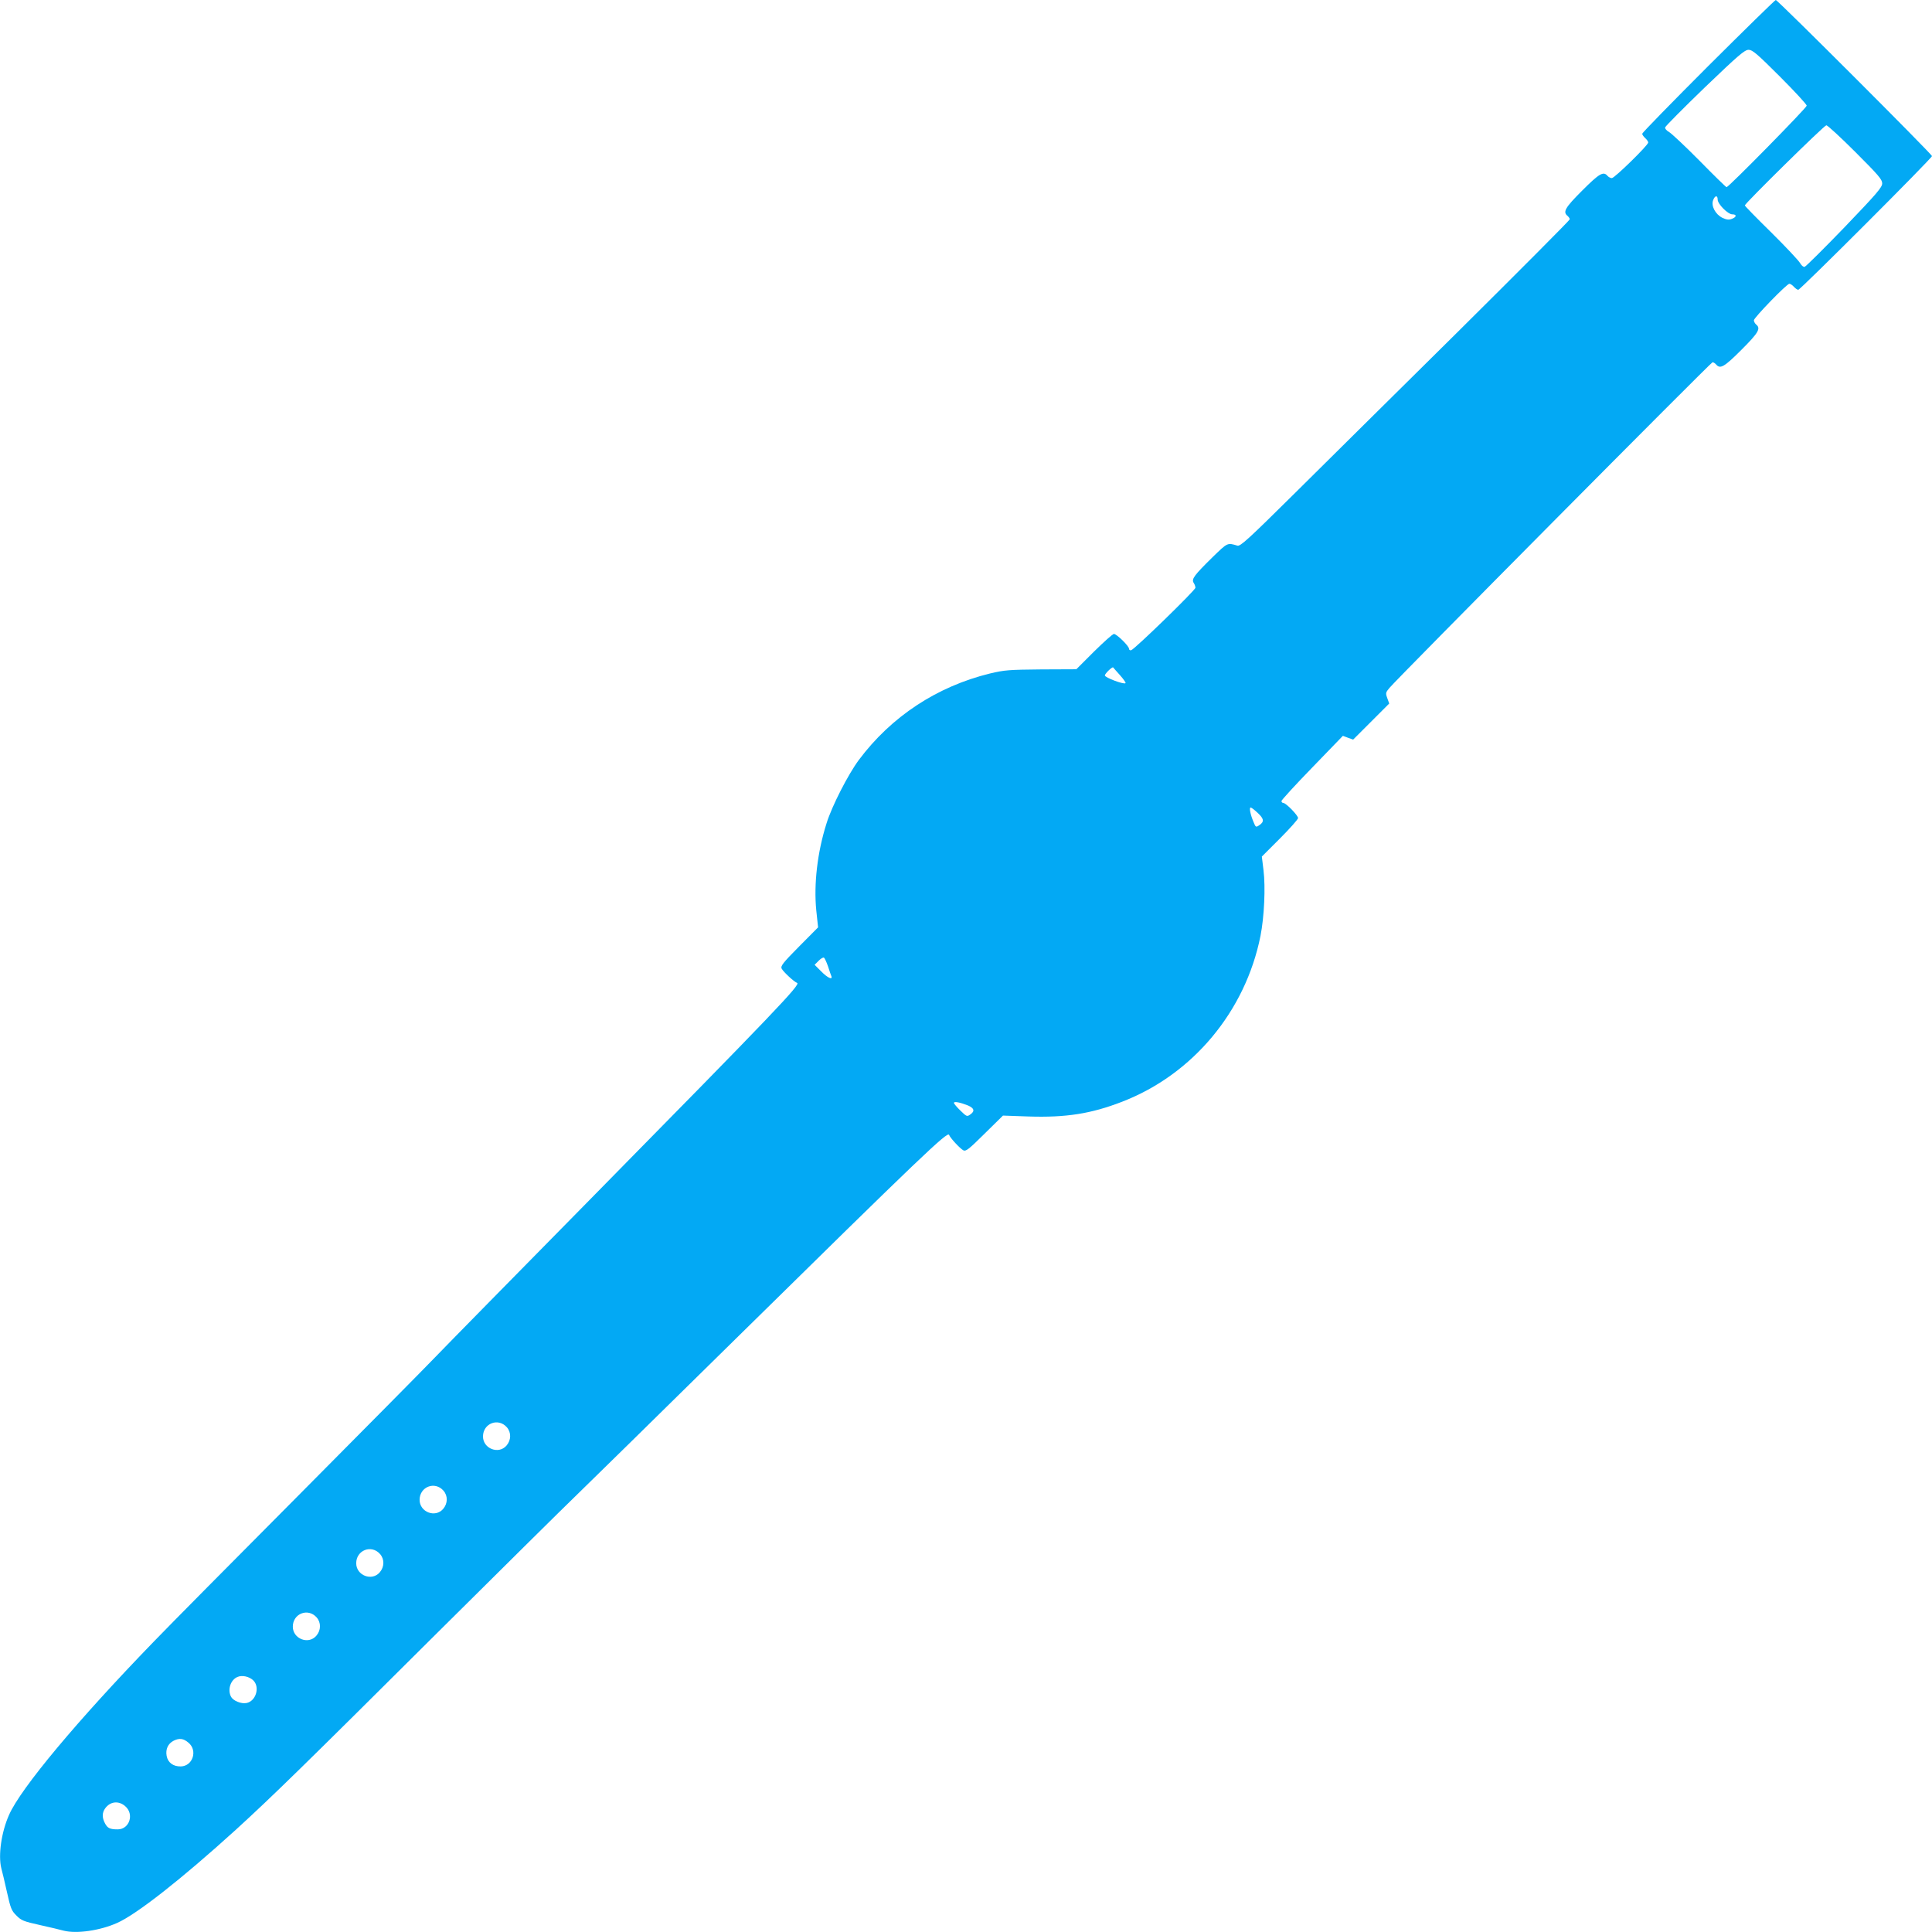 <?xml version="1.0" standalone="no"?>
<!DOCTYPE svg PUBLIC "-//W3C//DTD SVG 20010904//EN"
 "http://www.w3.org/TR/2001/REC-SVG-20010904/DTD/svg10.dtd">
<svg version="1.0" xmlns="http://www.w3.org/2000/svg"
 width="1280pt" height="1280pt" viewBox="0 0 1280 1280"
 preserveAspectRatio="xMidYMid meet">
<g transform="translate(0,1280) scale(0.1,-0.1)"
fill="#03a9f4" stroke="none">
<path d="M11318 12363 c-241 -241 -438 -443 -438 -449 0 -6 9 -19 20 -29 11
-10 20 -23 20 -29 0 -18 -223 -236 -241 -236 -9 0 -22 7 -29 15 -27 32 -54 16
-168 -98 -113 -113 -129 -141 -97 -167 8 -7 15 -17 15 -23 0 -6 -332 -339
-737 -741 -406 -402 -897 -887 -1090 -1079 -307 -304 -356 -348 -375 -342 -67
20 -64 21 -164 -76 -122 -120 -141 -145 -126 -170 7 -10 12 -25 12 -33 0 -16
-404 -409 -426 -414 -8 -2 -14 3 -14 10 0 18 -82 98 -100 98 -8 0 -67 -53
-132 -117 l-117 -117 -233 -1 c-213 -2 -242 -4 -339 -27 -351 -86 -654 -285
-869 -573 -70 -94 -179 -306 -214 -420 -61 -192 -85 -403 -68 -576 l12 -113
-126 -127 c-109 -110 -124 -130 -115 -147 12 -22 82 -87 102 -94 26 -9 -140
-183 -1370 -1433 -498 -506 -962 -978 -1031 -1050 -68 -71 -474 -481 -900
-910 -427 -429 -860 -866 -962 -972 -502 -518 -881 -971 -958 -1147 -51 -114
-73 -269 -51 -355 6 -20 22 -90 37 -156 24 -108 30 -124 63 -156 32 -33 48
-39 156 -63 66 -15 136 -31 156 -37 86 -22 241 0 355 51 129 57 427 291 786
617 241 220 452 426 1333 1303 429 426 841 834 915 905 74 72 545 533 1045
1026 1255 1235 1424 1396 1433 1370 7 -20 72 -90 94 -102 17 -9 36 6 141 110
l122 120 170 -6 c247 -8 414 18 620 98 468 181 816 599 916 1098 25 127 34
323 20 436 l-11 90 120 120 c66 66 120 127 120 135 0 18 -80 100 -97 100 -7 0
-13 6 -13 13 0 6 92 107 204 222 l203 210 34 -13 34 -12 120 120 119 119 -13
36 c-12 33 -11 37 15 68 56 67 2130 2157 2140 2157 6 0 17 -7 24 -15 27 -32
54 -16 168 98 113 113 129 141 97 167 -8 7 -15 19 -15 28 0 17 218 242 235
242 7 0 20 -9 30 -20 10 -11 23 -20 29 -20 14 0 886 872 886 886 0 12 -1022
1034 -1035 1034 -5 0 -206 -197 -447 -437z m474 -70 c98 -98 178 -185 178
-193 0 -14 -517 -540 -531 -540 -4 0 -85 79 -180 176 -96 97 -187 182 -202
190 -16 9 -27 22 -25 30 2 8 120 127 263 265 222 213 264 249 290 249 25 0 56
-26 207 -177z m500 -500 c153 -153 178 -182 178 -208 0 -26 -35 -67 -249 -290
-138 -143 -257 -261 -265 -263 -8 -2 -21 9 -30 25 -8 15 -93 106 -190 202 -97
95 -176 176 -176 180 0 13 526 531 540 531 8 0 95 -80 192 -177z m-912 -315
c0 -30 68 -98 97 -98 31 0 29 -18 -3 -30 -20 -8 -35 -6 -63 7 -46 23 -76 79
-61 117 12 32 30 34 30 4z m-3960 -3151 c23 -26 40 -50 37 -53 -10 -11 -137
37 -137 51 0 12 50 60 55 53 1 -2 21 -24 45 -51z m913 -913 c42 -39 44 -59 9
-82 -21 -14 -23 -13 -37 22 -21 49 -30 96 -19 96 5 0 26 -16 47 -36z m-2847
-1017 c9 -28 19 -58 22 -64 10 -28 -26 -11 -67 31 l-44 44 27 27 c14 14 30 24
35 20 5 -3 17 -29 27 -58z m927 -921 c42 -18 47 -38 15 -60 -21 -15 -24 -14
-65 26 -24 23 -43 46 -43 51 0 12 43 3 93 -17z m-3055 -2132 c30 -34 29 -85
-2 -121 -52 -61 -156 -21 -156 60 0 87 101 126 158 61z m-420 -420 c30 -34 29
-85 -2 -121 -52 -61 -156 -21 -156 60 0 87 101 126 158 61z m-420 -420 c30
-34 29 -85 -2 -121 -52 -61 -156 -21 -156 60 0 87 101 126 158 61z m-420 -420
c30 -34 29 -85 -2 -121 -52 -61 -156 -21 -156 60 0 87 101 126 158 61z m-421
-416 c47 -44 19 -139 -44 -151 -35 -7 -88 15 -102 41 -25 47 -4 113 43 132 30
13 76 3 103 -22z m-428 -414 c62 -52 28 -155 -51 -157 -50 -1 -86 25 -94 70
-8 44 9 81 46 100 38 19 65 16 99 -13z m-420 -420 c62 -52 29 -154 -49 -154
-52 0 -68 8 -85 41 -19 36 -19 69 1 97 33 47 89 54 133 16z"/>
</g>
</svg>
